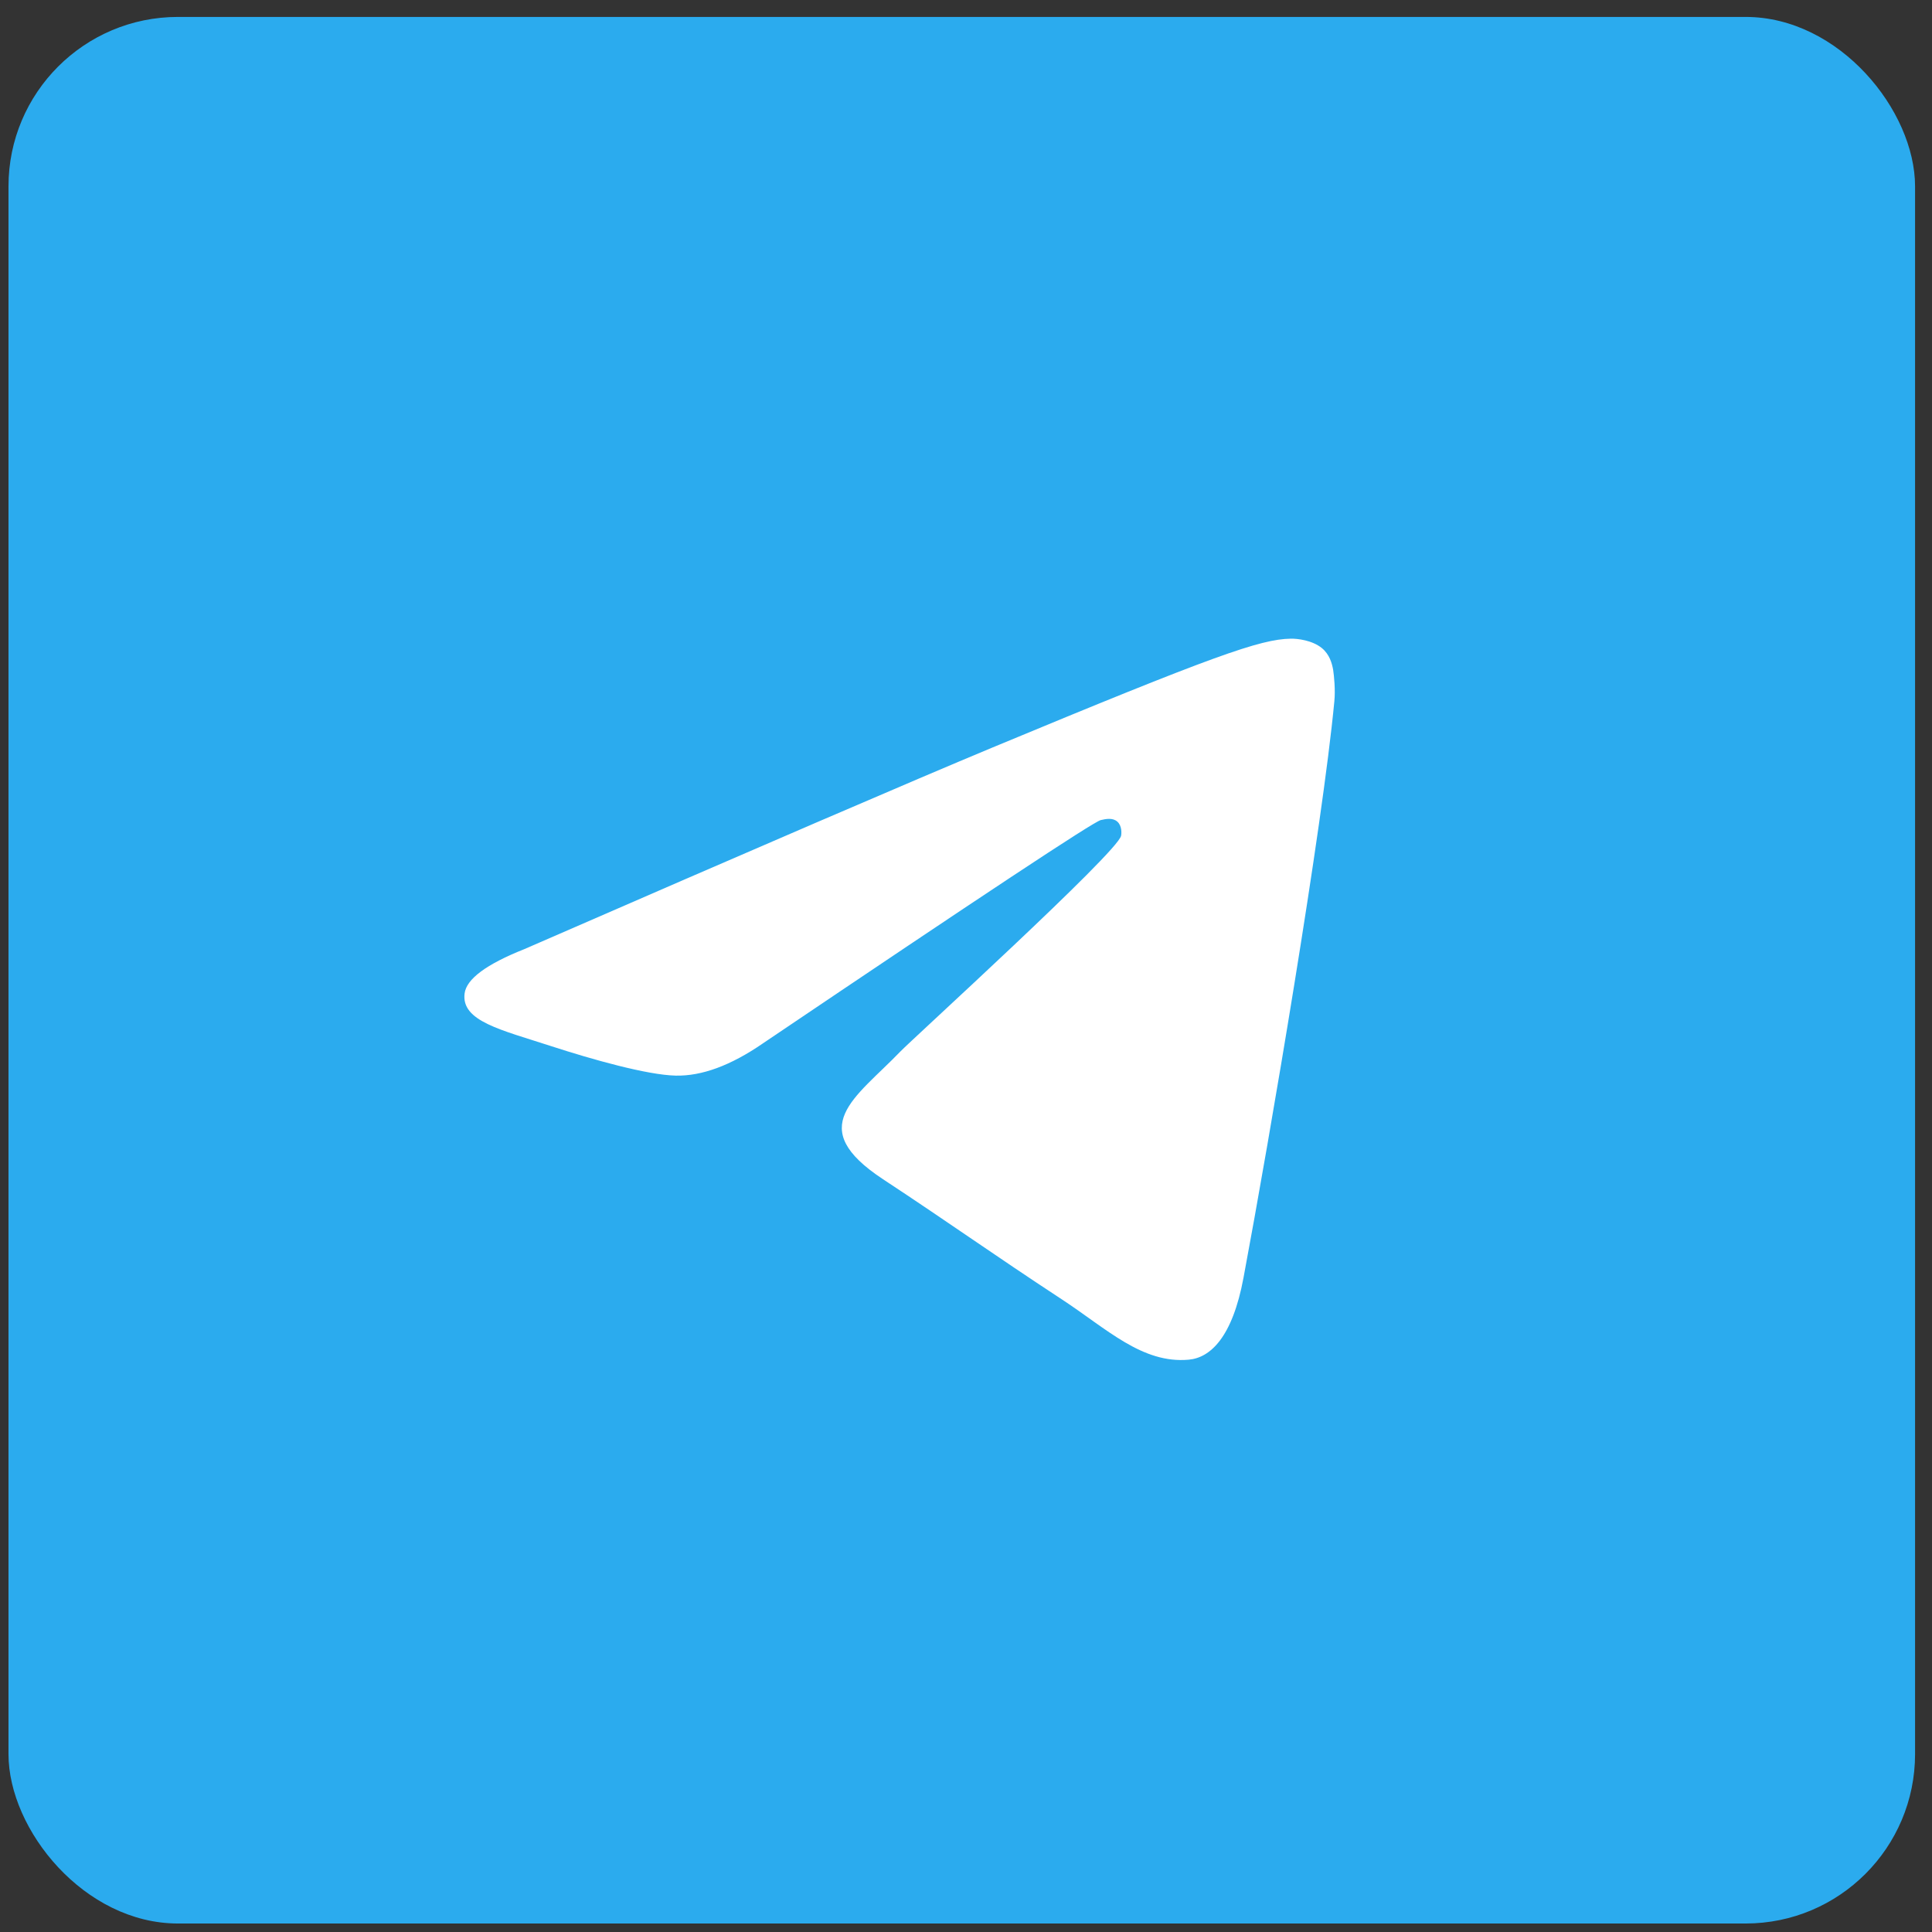<?xml version="1.0" encoding="UTF-8"?> <svg xmlns="http://www.w3.org/2000/svg" width="38" height="38" viewBox="0 0 38 38" fill="none"><rect x="0" y="0" width="38" height="38" fill="#333333" stroke="none"/><rect x="0.167" y="0.333" width="37.5" height="37.5" rx="3.333" fill="#2BABEE"></rect><path d="M10.311 18.669C14.907 16.667 17.971 15.348 19.503 14.71C23.883 12.889 24.792 12.572 25.386 12.562C25.516 12.559 25.807 12.592 25.997 12.745C26.154 12.874 26.198 13.049 26.221 13.172C26.24 13.295 26.267 13.574 26.245 13.793C26.009 16.285 24.982 22.335 24.459 25.127C24.24 26.308 23.804 26.704 23.383 26.743C22.467 26.827 21.772 26.138 20.885 25.557C19.498 24.647 18.715 24.081 17.368 23.194C15.811 22.168 16.821 21.604 17.708 20.683C17.939 20.442 21.974 16.773 22.05 16.44C22.06 16.398 22.07 16.243 21.977 16.161C21.885 16.079 21.75 16.107 21.651 16.13C21.511 16.161 19.297 17.626 15.001 20.525C14.373 20.957 13.804 21.167 13.291 21.156C12.73 21.144 11.646 20.838 10.84 20.576C9.855 20.255 9.069 20.086 9.138 19.541C9.173 19.257 9.564 18.966 10.311 18.669Z" fill="white"></path></svg> 